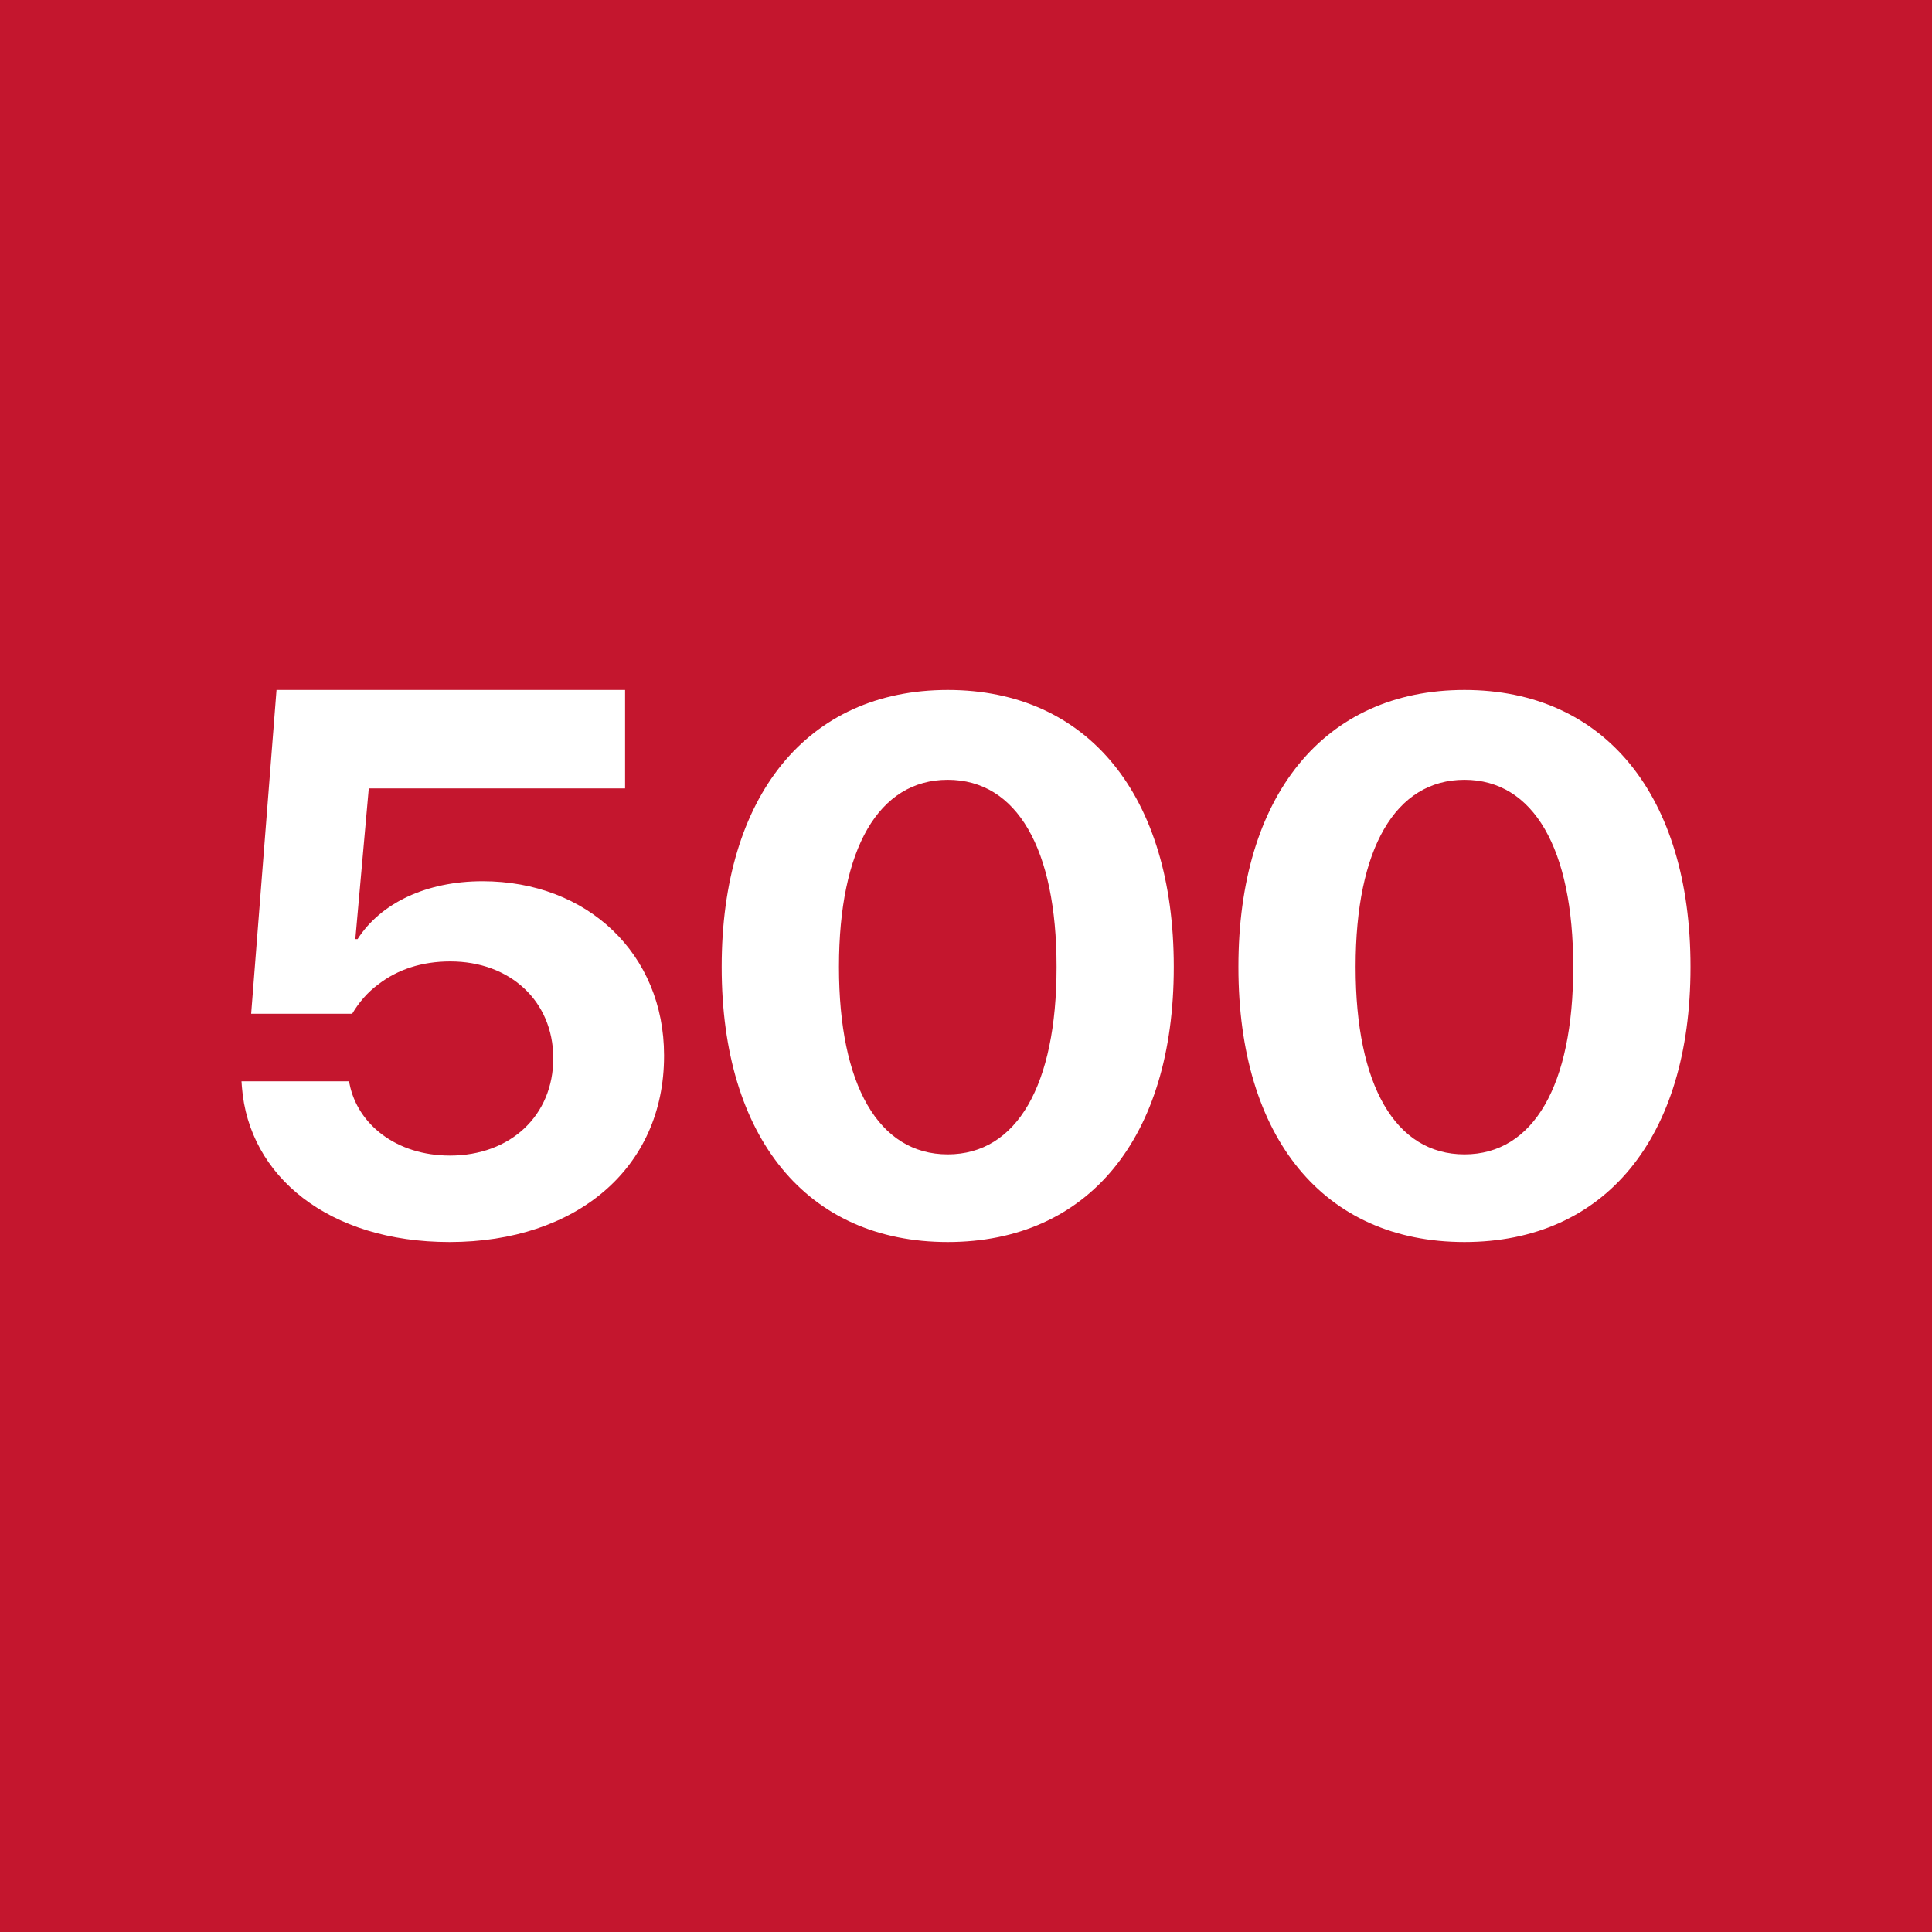 <svg width="24" height="24" viewBox="0 0 24 24" fill="none" xmlns="http://www.w3.org/2000/svg">
<rect x="0" y="0" width="24" height="24" fill="#333333" stroke="none"/>
<g clip-path="url(#clip0_1504_2143)">
<path d="M0 0H24V24H0V0Z" fill="#C4162E"/>
<path d="M5.584 15.429C7.16 15.429 8.249 14.511 8.249 13.119V13.109C8.249 11.855 7.303 10.947 5.994 10.947C5.297 10.947 4.729 11.218 4.442 11.666H4.414L4.581 9.794H7.765V8.571H3.435L3.12 12.593H4.375C4.457 12.454 4.566 12.325 4.705 12.224C4.939 12.044 5.24 11.943 5.593 11.943C6.338 11.943 6.868 12.436 6.873 13.137V13.146C6.873 13.856 6.343 14.355 5.589 14.355C4.924 14.355 4.442 13.967 4.342 13.464L4.332 13.432H3L3.005 13.501C3.09 14.613 4.084 15.429 5.584 15.429ZM11.773 15.429C13.521 15.429 14.581 14.133 14.581 12.016V12.007C14.581 9.89 13.521 8.571 11.773 8.571C10.025 8.571 8.965 9.891 8.965 12.007V12.016C8.965 14.133 10.025 15.429 11.773 15.429H11.773ZM11.773 14.34C10.914 14.34 10.422 13.478 10.422 12.016V12.007C10.422 10.545 10.914 9.687 11.773 9.687C12.633 9.687 13.125 10.545 13.125 12.007V12.016C13.125 13.478 12.633 14.34 11.773 14.34H11.773ZM18.192 15.429C19.94 15.429 21 14.133 21 12.016V12.007C21 9.89 19.94 8.571 18.192 8.571C16.444 8.571 15.384 9.891 15.384 12.007V12.016C15.384 14.133 16.444 15.429 18.192 15.429ZM18.192 14.34C17.332 14.34 16.84 13.478 16.84 12.016V12.007C16.84 10.545 17.332 9.687 18.192 9.687C19.051 9.687 19.543 10.545 19.543 12.007V12.016C19.543 13.478 19.051 14.34 18.192 14.34Z" fill="white"/>
</g>
<defs>
<clipPath id="clip0_1504_2143">
<rect width="24" height="24" fill="white"/>
</clipPath>
</defs>
</svg>
